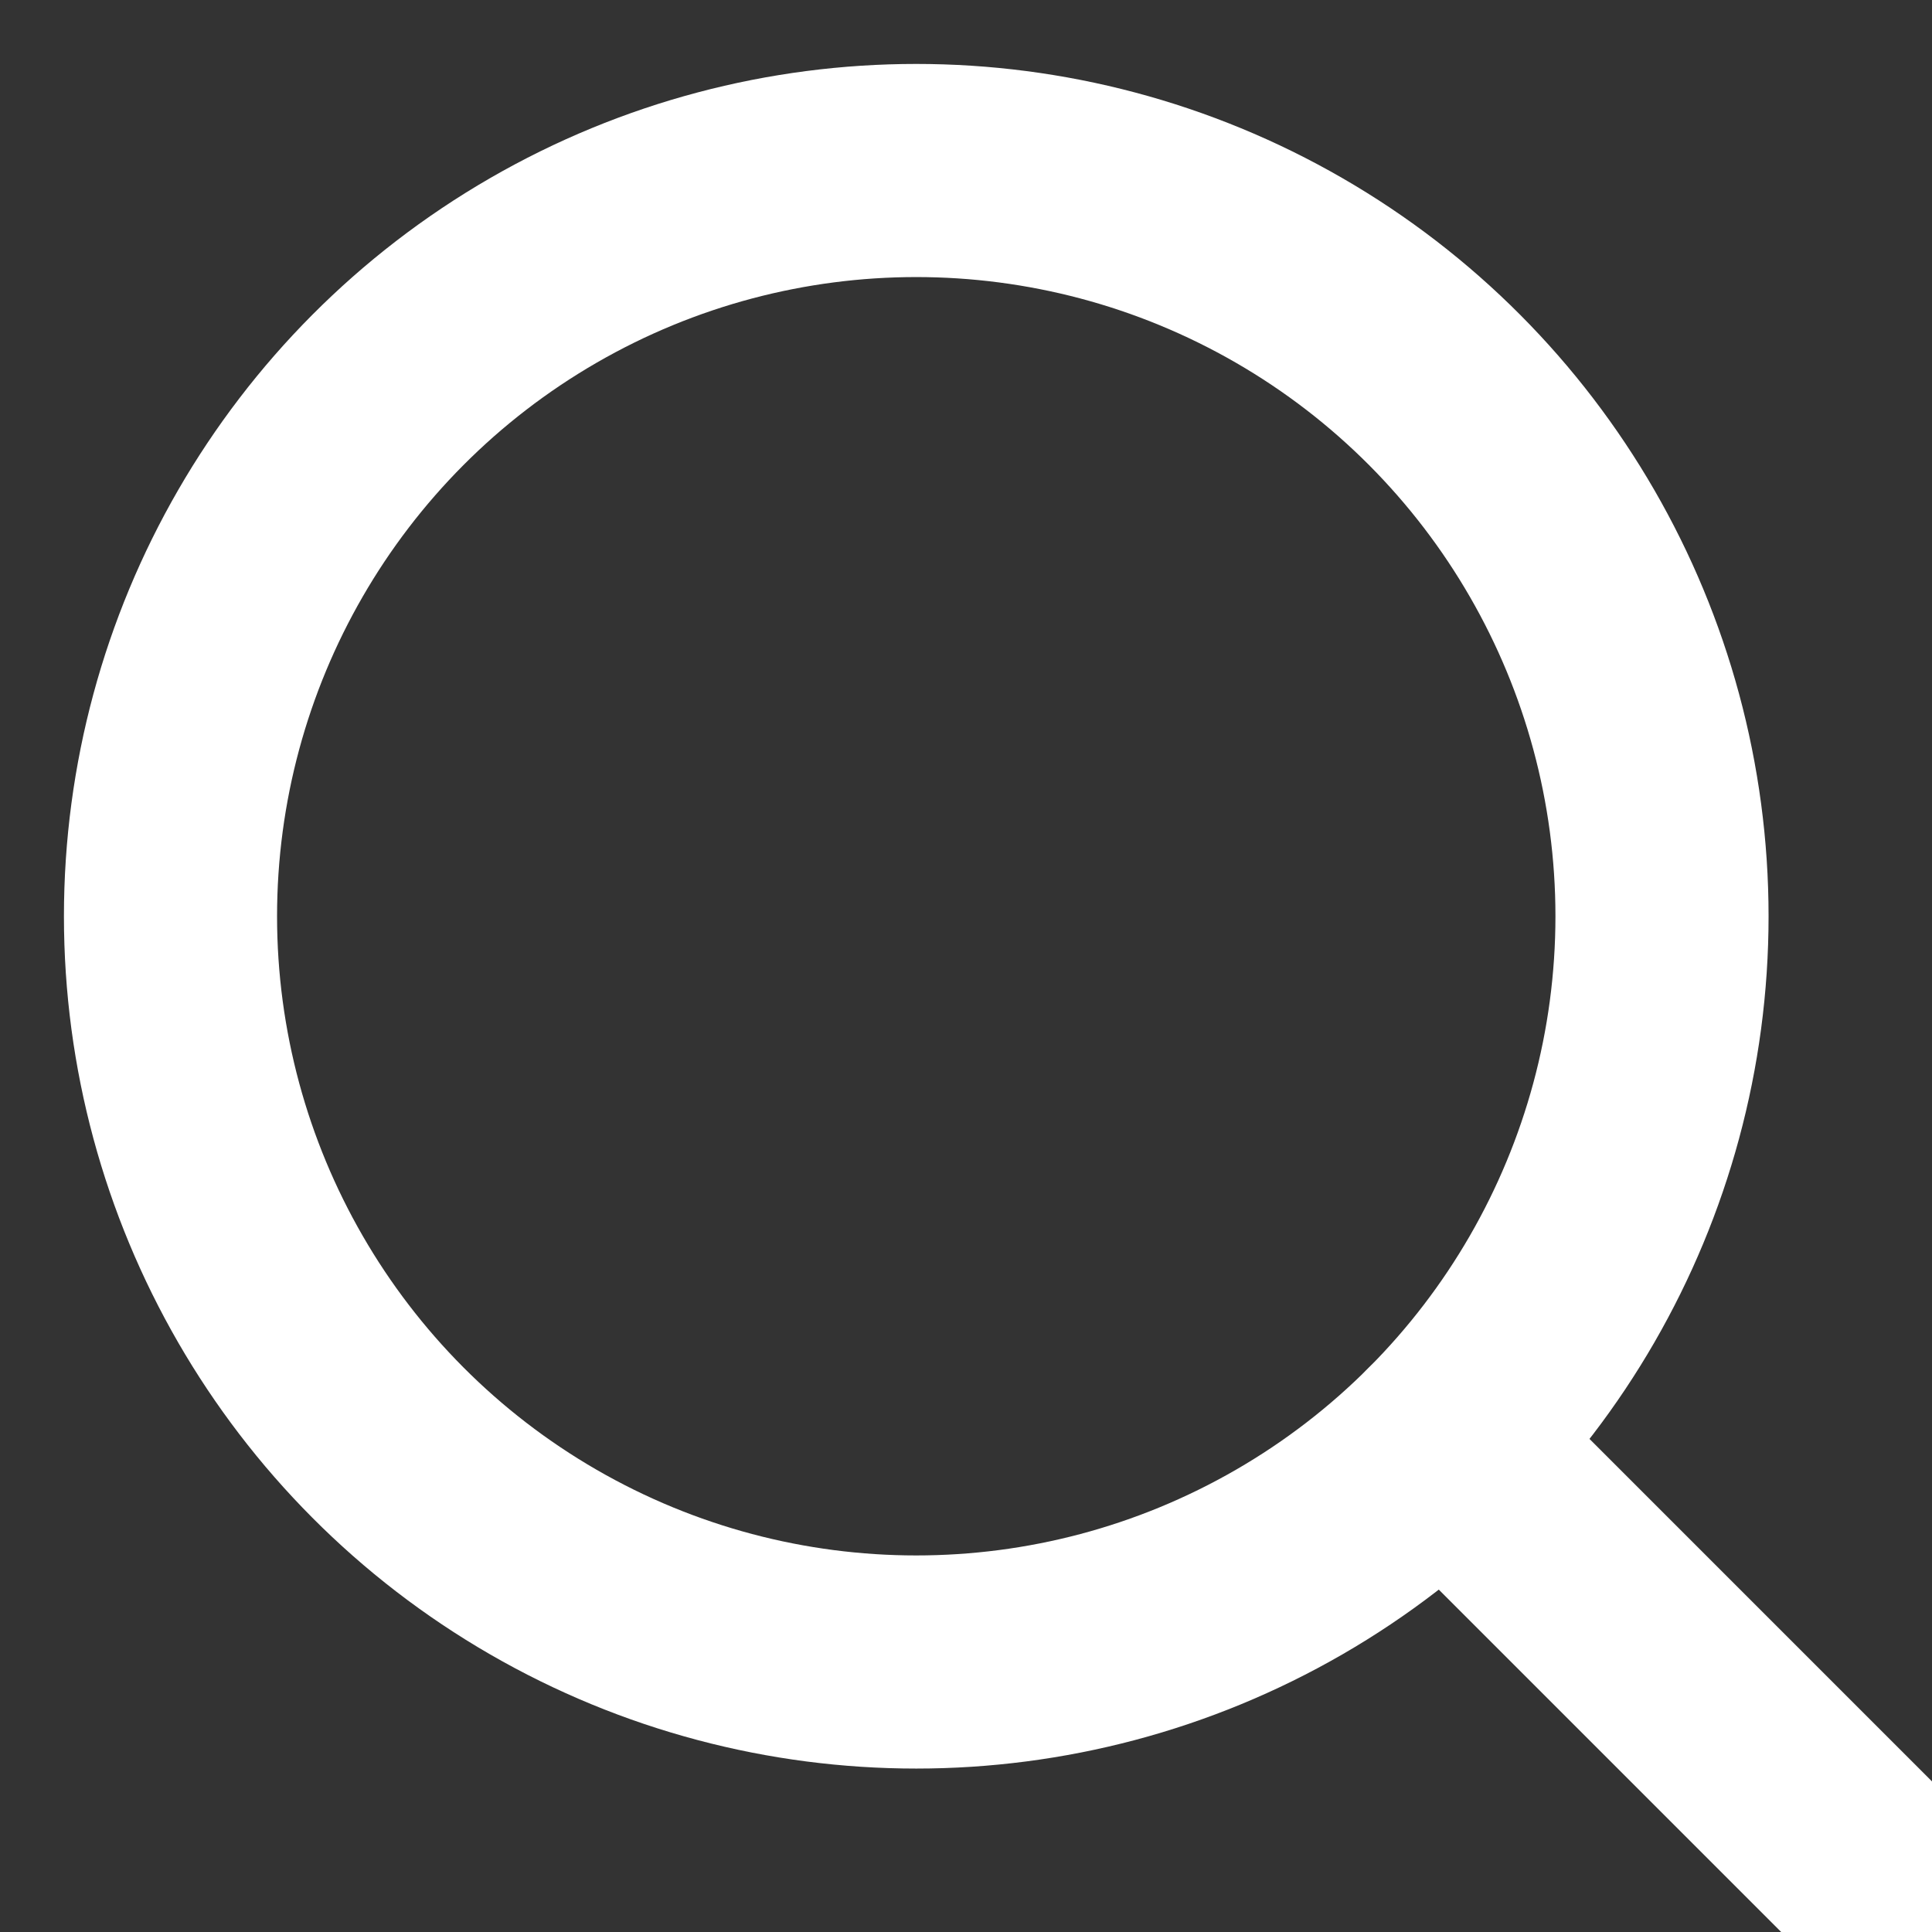<svg xmlns="http://www.w3.org/2000/svg" width="16" height="16" viewBox="0 0 16 16"><rect x="0" y="0" width="16" height="16" fill="#333333" stroke="none"/><g fill="none" fill-rule="evenodd"><path d="M0 0h16v16H0z"/><circle cx="7.588" cy="7.588" r="6.176" stroke="#FFF" stroke-linecap="round" stroke-linejoin="round" stroke-width="1.765"/><path stroke="#FFF" stroke-linecap="round" stroke-linejoin="round" stroke-width="1.765" d="m11.955 11.956 3.574 3.574"/></g></svg>